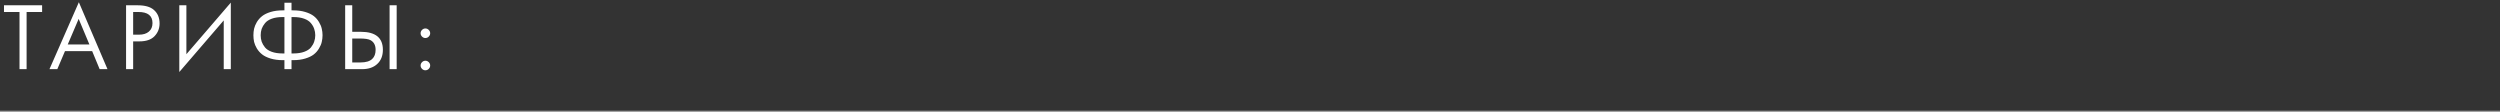<?xml version="1.0" encoding="UTF-8"?> <svg xmlns="http://www.w3.org/2000/svg" width="940" height="42" viewBox="0 0 940 42" fill="none"><rect x="0" y="0" width="940" height="42" fill="#333333" stroke="none"/><line y1="41.8" x2="940" y2="41.8" stroke="white" stroke-opacity="0.5" stroke-width="0.4"></line><path d="M15.832 4.508H10V26H7.336V4.508H1.504V1.988H15.832V4.508ZM37.463 26L34.655 19.232H24.431L21.551 26H18.599L29.651 0.836L40.415 26H37.463ZM25.475 16.712H33.611L29.579 7.1L25.475 16.712ZM47.401 1.988H51.758C54.493 1.988 56.51 2.552 57.806 3.68C59.27 4.928 60.002 6.644 60.002 8.828C60.002 10.7 59.365 12.296 58.093 13.616C56.846 14.912 54.95 15.56 52.406 15.56H50.066V26H47.401V1.988ZM50.066 4.508V13.04H52.261C53.846 13.04 55.081 12.656 55.969 11.888C56.882 11.12 57.337 10.052 57.337 8.684C57.337 5.9 55.574 4.508 52.045 4.508H50.066ZM84.123 26V7.676L67.419 27.08V1.988H70.083V20.384L86.787 0.98V26H84.123ZM106.946 26V22.616H106.298C104.594 22.616 103.07 22.412 101.726 22.004C100.406 21.596 99.35 21.08 98.558 20.456C97.766 19.832 97.106 19.088 96.578 18.224C96.074 17.36 95.726 16.532 95.534 15.74C95.366 14.924 95.282 14.096 95.282 13.256C95.282 12.416 95.366 11.6 95.534 10.808C95.726 9.992 96.074 9.152 96.578 8.288C97.106 7.424 97.766 6.68 98.558 6.056C99.35 5.432 100.406 4.916 101.726 4.508C103.07 4.1 104.594 3.896 106.298 3.896H106.946V1.016H109.61V3.896H110.258C111.962 3.896 113.474 4.1 114.794 4.508C116.138 4.916 117.206 5.432 117.998 6.056C118.79 6.68 119.438 7.424 119.942 8.288C120.47 9.152 120.818 9.992 120.986 10.808C121.178 11.6 121.274 12.416 121.274 13.256C121.274 14.096 121.178 14.924 120.986 15.74C120.818 16.532 120.47 17.36 119.942 18.224C119.438 19.088 118.79 19.832 117.998 20.456C117.206 21.08 116.138 21.596 114.794 22.004C113.474 22.412 111.962 22.616 110.258 22.616H109.61V26H106.946ZM106.946 20.096V6.416H106.226C104.666 6.416 103.322 6.62 102.194 7.028C101.066 7.436 100.214 8 99.638 8.72C99.062 9.416 98.642 10.136 98.378 10.88C98.138 11.624 98.018 12.416 98.018 13.256C98.018 14.096 98.138 14.888 98.378 15.632C98.642 16.376 99.062 17.108 99.638 17.828C100.214 18.524 101.066 19.076 102.194 19.484C103.322 19.892 104.666 20.096 106.226 20.096H106.946ZM109.61 6.416V20.096H110.33C111.89 20.096 113.234 19.892 114.362 19.484C115.49 19.076 116.342 18.524 116.918 17.828C117.494 17.108 117.902 16.376 118.142 15.632C118.406 14.888 118.538 14.096 118.538 13.256C118.538 12.416 118.406 11.624 118.142 10.88C117.902 10.136 117.494 9.416 116.918 8.72C116.342 8 115.49 7.436 114.362 7.028C113.234 6.62 111.89 6.416 110.33 6.416H109.61ZM129.78 26V1.988H132.444V11.96H135.684C141.204 11.96 143.964 14.216 143.964 18.728C143.964 20.984 143.256 22.76 141.84 24.056C140.448 25.352 138.564 26 136.188 26H129.78ZM132.444 14.48V23.48H135.54C137.58 23.48 139.056 23.036 139.968 22.148C140.808 21.356 141.228 20.216 141.228 18.728C141.228 17 140.58 15.788 139.284 15.092C138.54 14.684 137.196 14.48 135.252 14.48H132.444ZM146.484 1.988H149.148V26H146.484V1.988ZM158.686 13.76C158.326 13.4 158.146 12.98 158.146 12.5C158.146 12.02 158.326 11.6 158.686 11.24C159.046 10.88 159.466 10.7 159.946 10.7C160.426 10.7 160.846 10.88 161.206 11.24C161.566 11.6 161.746 12.02 161.746 12.5C161.746 12.98 161.566 13.4 161.206 13.76C160.846 14.12 160.426 14.3 159.946 14.3C159.466 14.3 159.046 14.12 158.686 13.76ZM158.686 25.892C158.326 25.532 158.146 25.112 158.146 24.632C158.146 24.152 158.326 23.732 158.686 23.372C159.046 23.012 159.466 22.832 159.946 22.832C160.426 22.832 160.846 23.012 161.206 23.372C161.566 23.732 161.746 24.152 161.746 24.632C161.746 25.112 161.566 25.532 161.206 25.892C160.846 26.252 160.426 26.432 159.946 26.432C159.466 26.432 159.046 26.252 158.686 25.892Z" fill="white"></path></svg> 